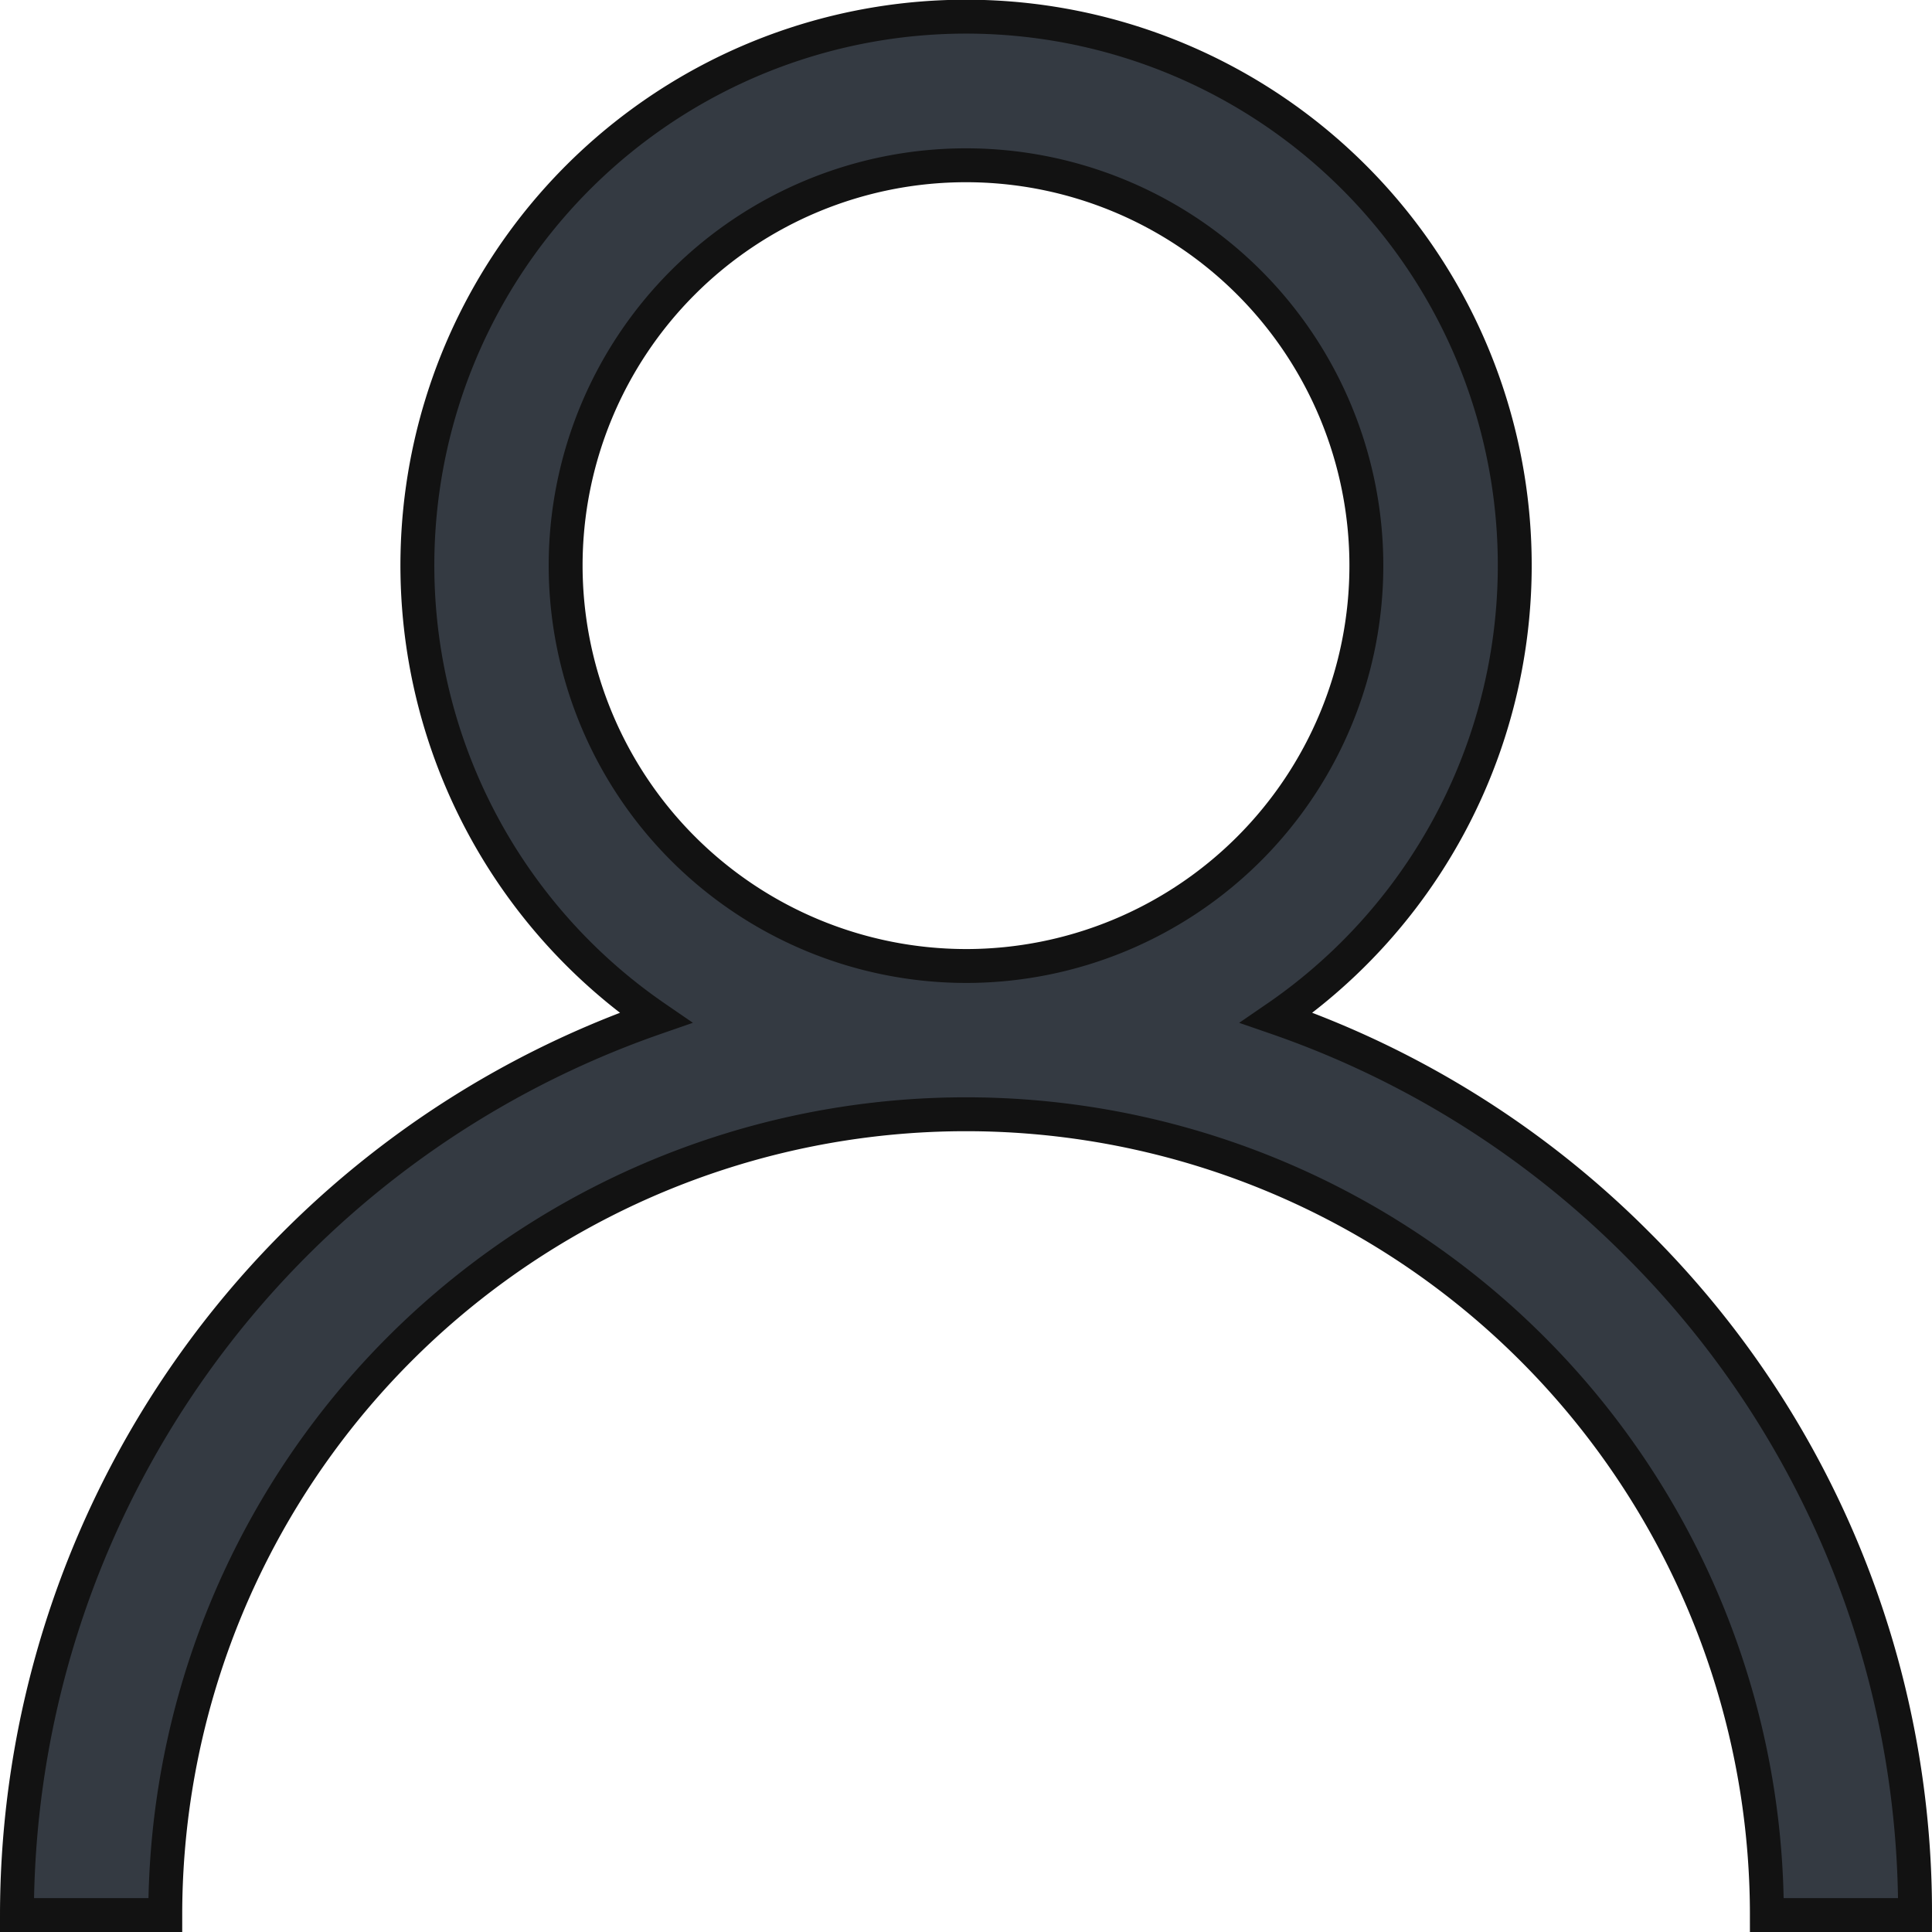 <svg xmlns="http://www.w3.org/2000/svg" width="14.25" height="14.25" viewBox="0 0 14.25 14.25"><g transform="translate(0.125 0.125)"><g transform="translate(-1187 -34)"><g transform="translate(130 21)"><g transform="translate(1057 13)"><path d="M4.047,4.047A2.953,2.953,0,1,1,7,7,2.956,2.956,0,0,1,4.047,4.047Zm7.9,5A6.973,6.973,0,0,0,9.29,7.382a4.047,4.047,0,1,0-4.579,0A7.011,7.011,0,0,0,0,14H1.094a5.906,5.906,0,0,1,11.813,0H14a6.954,6.954,0,0,0-2.05-4.95Z" fill="#343a42" stroke="#121212" stroke-width="0.25" fill-rule="evenodd"/></g></g></g></g></svg>
